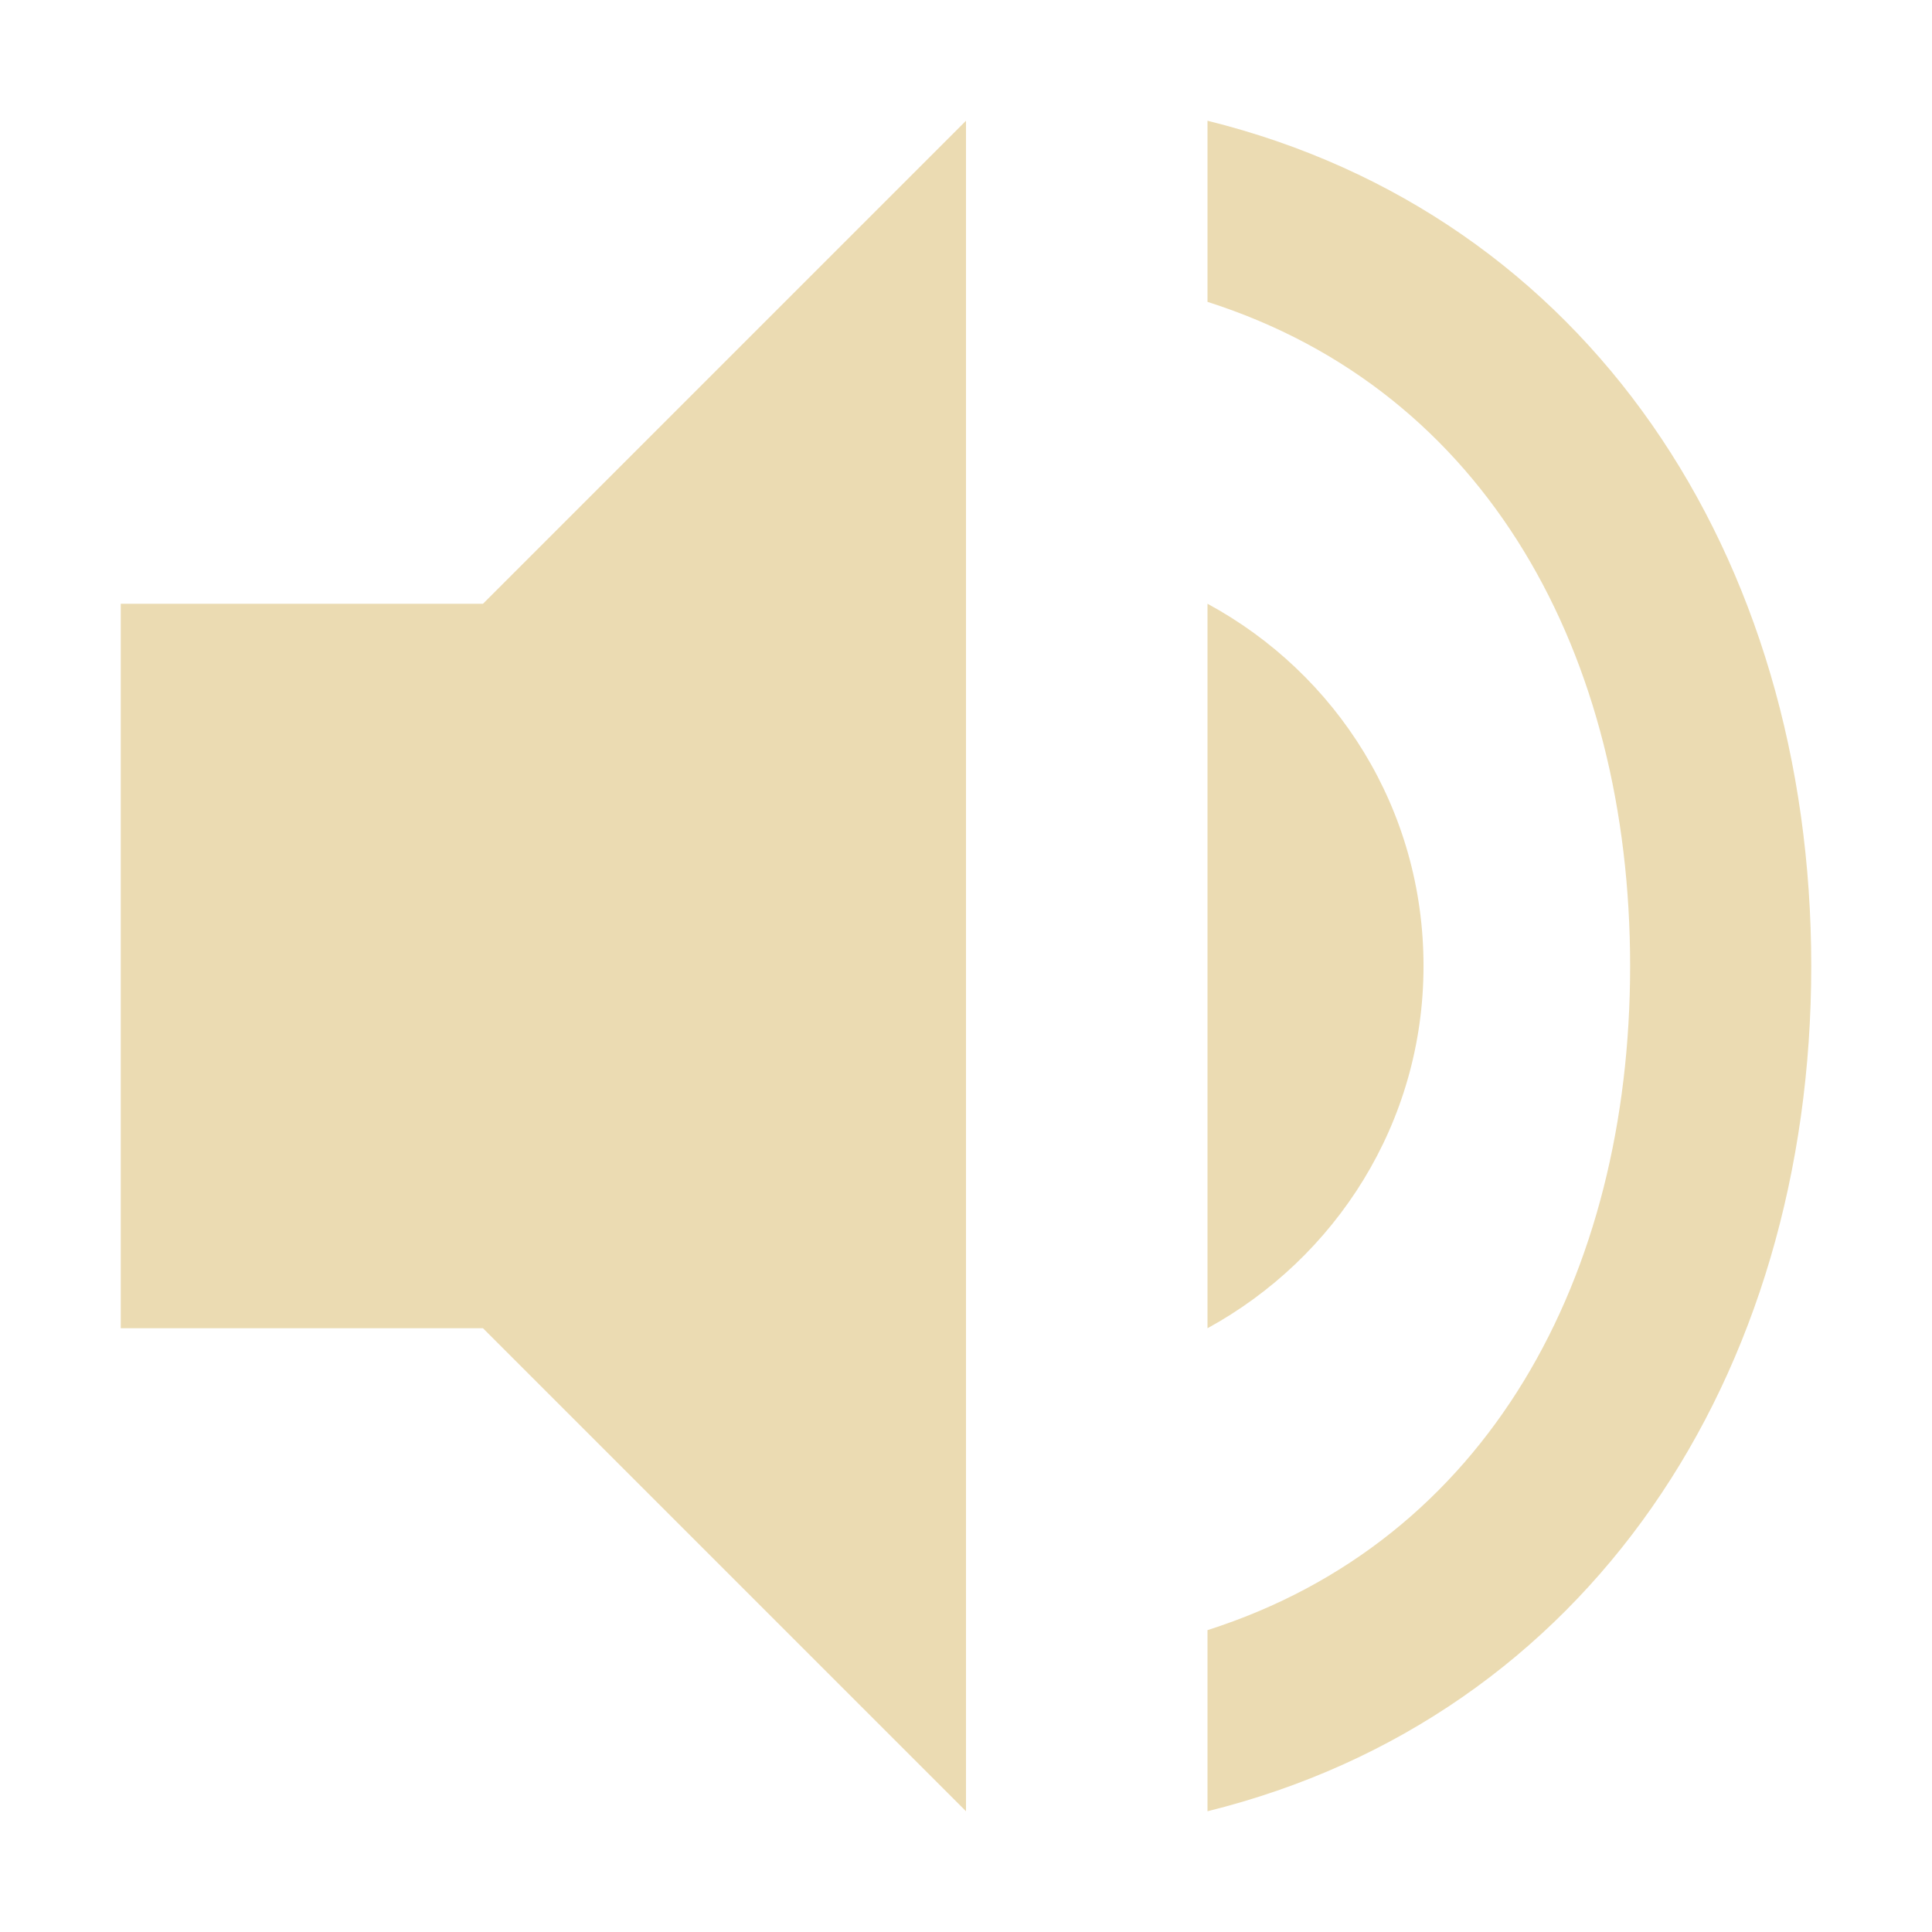 <svg width="16" height="16" version="1.1" viewBox="0 0 16 16" xmlns="http://www.w3.org/2000/svg">
  <defs>
    <style type="text/css">.ColorScheme-Text { color:#ebdbb2; } .ColorScheme-Highlight { color:#458588; }</style>
  </defs>
  <path class="ColorScheme-Text" d="m8 1-4 4h-3v6h3l4 4zm2-4.7e-5v1.5c2.32 0.74 3.5 2.93 3.5 5.5 0 2.57-1.18 4.76-3.5 5.5v1.5c3.15-0.78 5-3.6 5-7 0-3.4-1.85-6.22-5-7zm0 4v6c1.06-0.58 1.789-1.7 1.789-3s-0.719-2.42-1.789-3z" fill="currentColor"/>
</svg>

